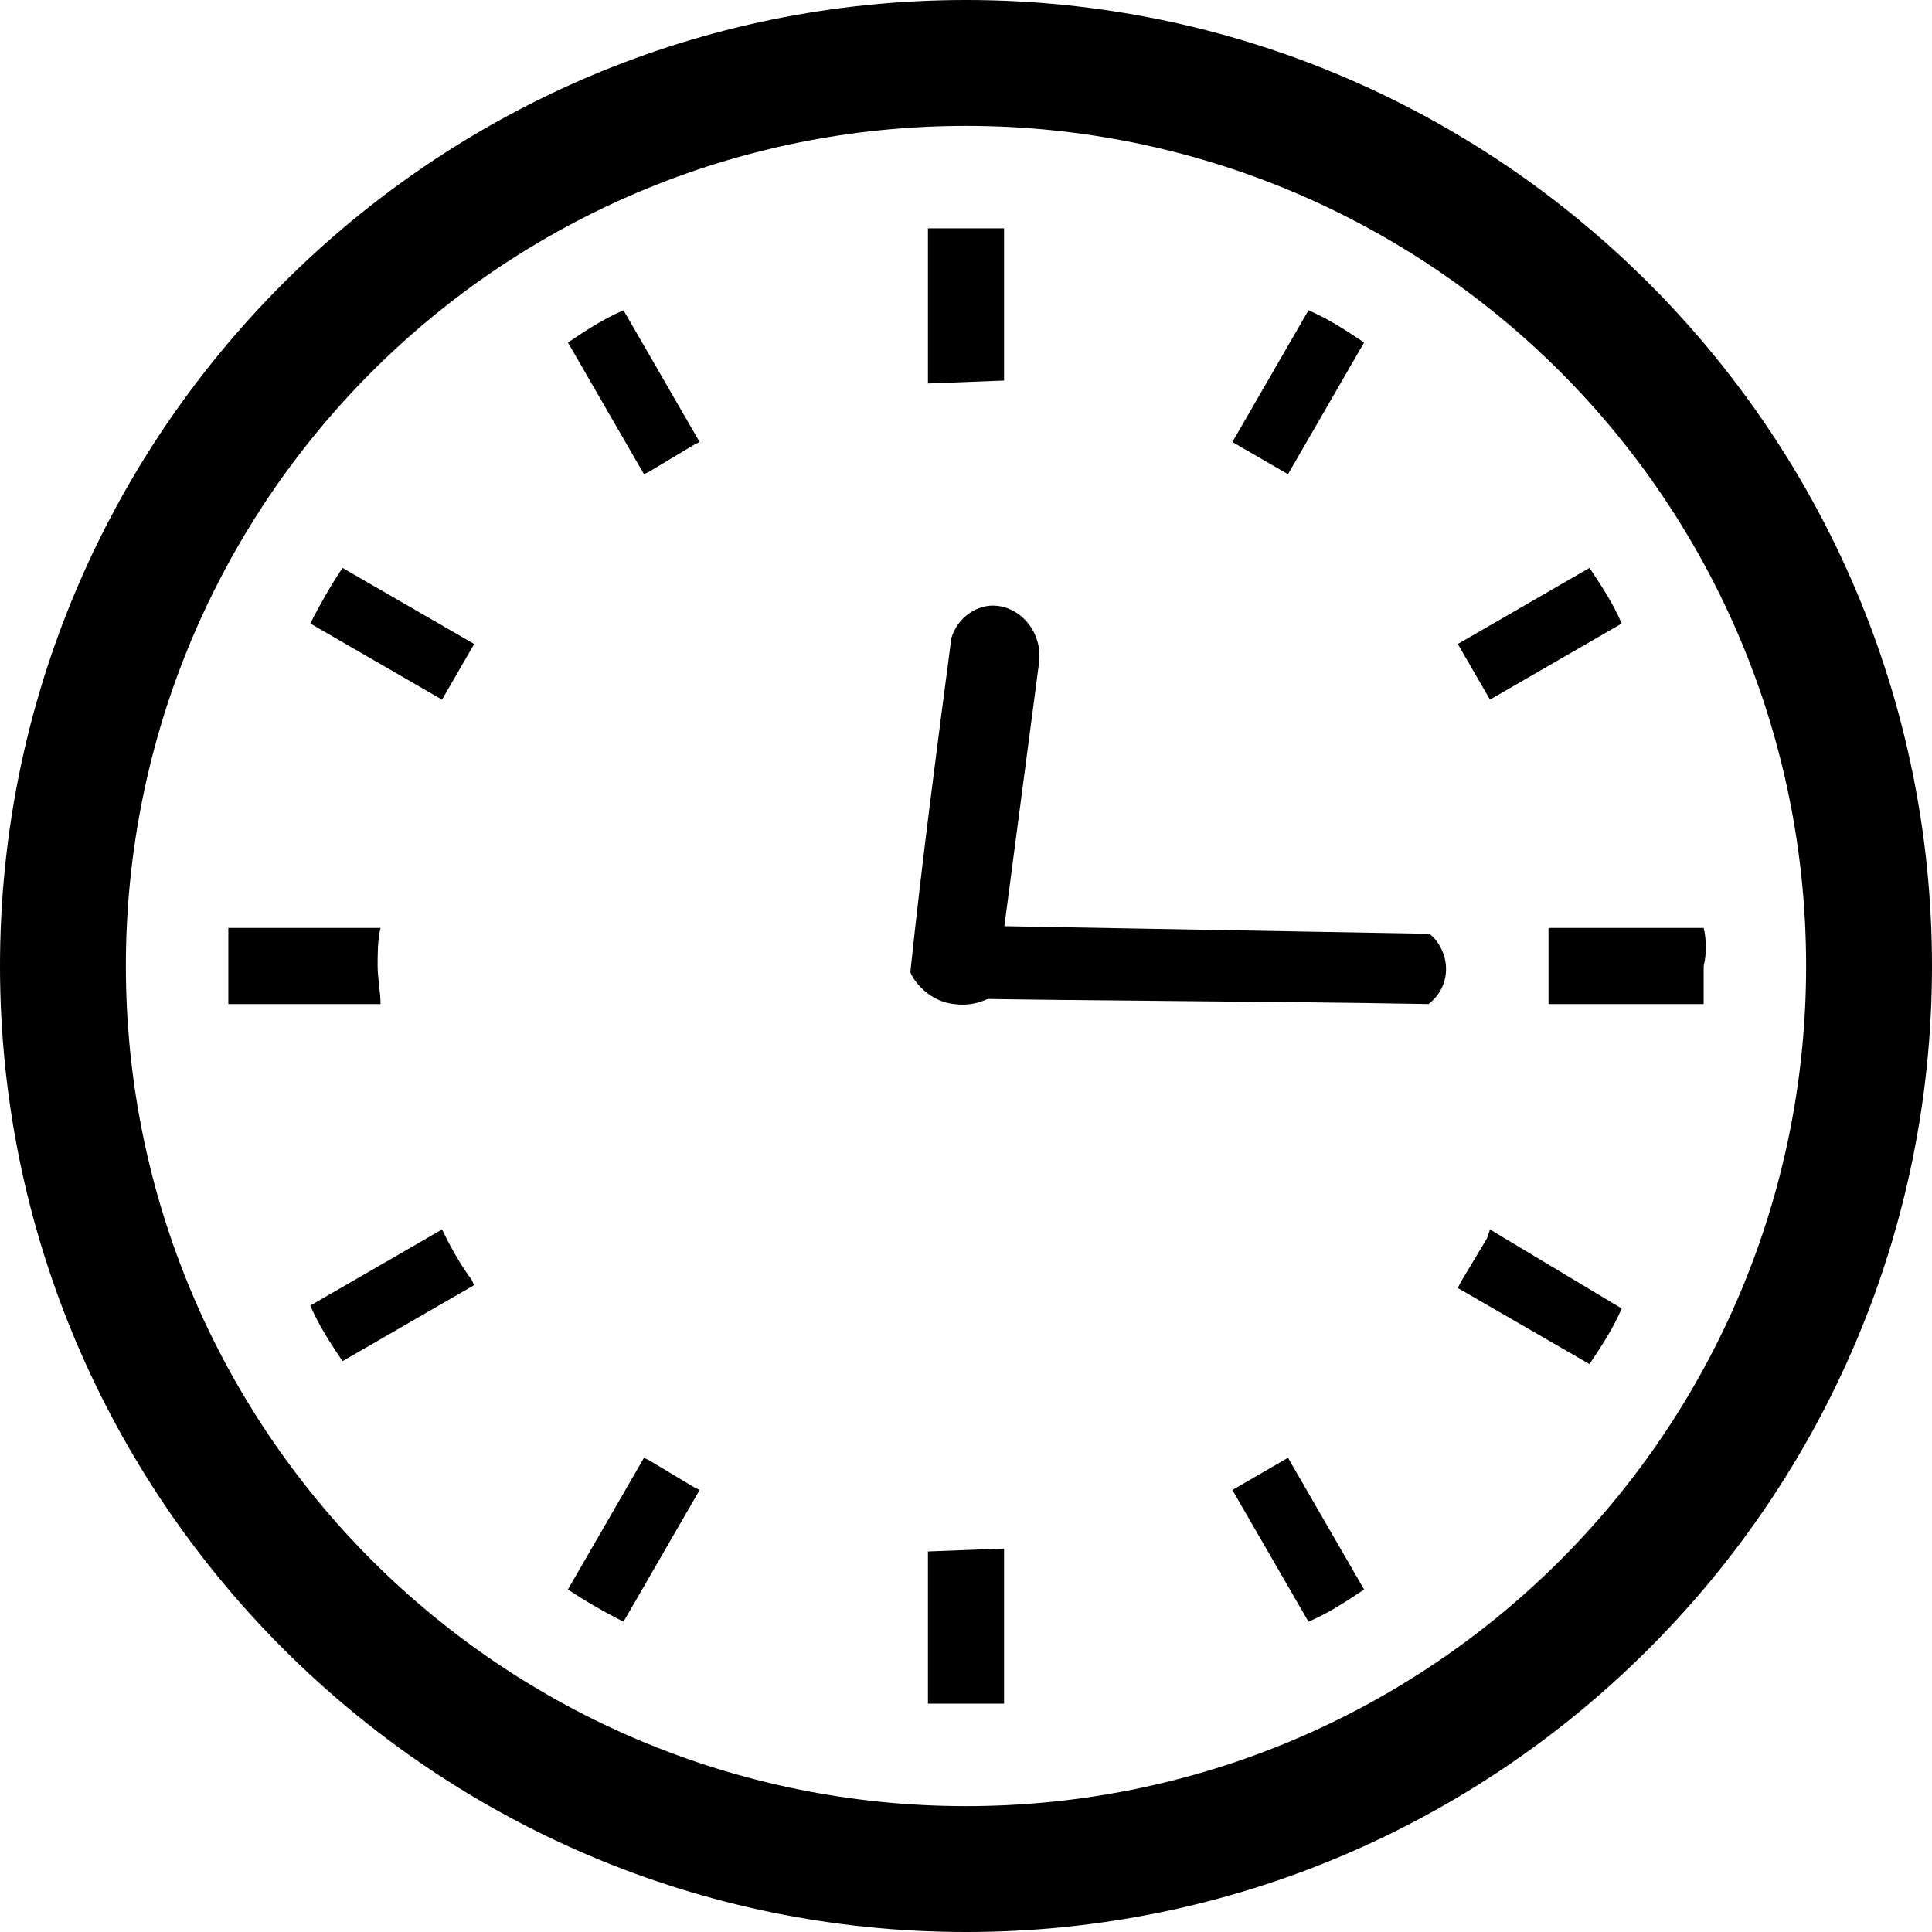 <?xml version="1.0" encoding="utf-8"?>
<!-- Generator: Adobe Illustrator 26.0.2, SVG Export Plug-In . SVG Version: 6.00 Build 0)  -->
<svg version="1.1" id="レイヤー_1" xmlns="http://www.w3.org/2000/svg" xmlns:xlink="http://www.w3.org/1999/xlink" x="0px"
	 y="0px" viewBox="0 0 66 66" style="enable-background:new 0 0 66 66;" xml:space="preserve">
<g>
	<path d="M12.9,33c0-0.4,0-0.9,0.1-1.3H7.8c0,0.4,0,0.9,0,1.3c0,0.5,0,0.9,0,1.3H13C13,33.9,12.9,33.4,12.9,33z"/>
	<path d="M22.2,16.1c0.5-0.3,1-0.6,1.5-0.9l0.2-0.1l-2.6-4.5c-0.7,0.3-1.3,0.7-1.9,1.1l2.6,4.5L22.2,16.1z"/>
	<path d="M10.6,21.3l4.5,2.6l1.1-1.9l-4.5-2.6C11.3,20,10.9,20.7,10.6,21.3z"/>
	<path d="M50.8,42.3c-0.3,0.5-0.6,1-0.9,1.5L49.8,44l4.5,2.6c0.4-0.6,0.8-1.2,1.1-1.9L50.9,42L50.8,42.3z"/>
	<path d="M15.2,42.2L15.1,42l-4.5,2.6c0.3,0.7,0.7,1.3,1.1,1.9l4.5-2.6l-0.1-0.2C15.8,43.3,15.5,42.8,15.2,42.2z"/>
	<path d="M22.2,49.9L22,49.8l-2.6,4.5c0.6,0.4,1.3,0.8,1.9,1.1l2.6-4.5l-0.2-0.1C23.2,50.5,22.7,50.2,22.2,49.9z"/>
	<path d="M42.1,15.1l1.9,1.1l2.6-4.5c-0.6-0.4-1.2-0.8-1.9-1.1L42.1,15.1z"/>
	<path d="M31.7,53v5.2c0.4,0,0.9,0,1.3,0c0.4,0,0.9,0,1.3,0V53v-0.1L31.7,53L31.7,53z"/>
	<path d="M34.3,13V7.8c-0.4,0-0.9,0-1.3,0c-0.4,0-0.9,0-1.3,0V13v0.1L34.3,13L34.3,13z"/>
	<path d="M42.1,50.9l2.6,4.5c0.7-0.3,1.3-0.7,1.9-1.1L44,49.8L42.1,50.9z"/>
	<path d="M55.4,21.3c-0.3-0.7-0.7-1.3-1.1-1.9L49.8,22l1.1,1.9L55.4,21.3z"/>
	<path d="M58.2,31.7H53h-0.1v2.6H53h5.2c0-0.4,0-0.9,0-1.3C58.3,32.6,58.3,32.1,58.2,31.7z"/>
	<path d="M33,0C14.8,0,0,14.8,0,33c0,18.2,14.8,33,33,33c18.2,0,33-14.8,33-33C66,14.8,51.2,0,33,0z M33,61.7
		c-7.9,0-15.1-3.2-20.3-8.4C7.5,48.1,4.3,40.9,4.3,33c0-7.9,3.2-15.1,8.4-20.3C17.9,7.5,25.1,4.3,33,4.3c7.9,0,15.1,3.2,20.3,8.4
		c5.2,5.2,8.4,12.4,8.4,20.3c0,7.9-3.2,15.1-8.4,20.3C48.1,58.5,40.9,61.7,33,61.7z"/>
	<path d="M48.8,31.9c0.1,0,0.6,0.5,0.6,1.2c0,0.8-0.6,1.2-0.6,1.2c-5.6-0.1-11.2-0.1-16.7-0.2c0,0-0.7-0.6-0.6-1.4
		c0.1-0.6,0.6-1,0.6-1.1C37.6,31.7,43.2,31.8,48.8,31.9z"/>
	<path d="M32.5,21.8c0.2-0.7,0.9-1.2,1.6-1.1c0.8,0.1,1.5,0.9,1.4,1.9c-0.5,3.8-1,7.6-1.5,11.4c-0.2,0.1-0.7,0.4-1.4,0.3
		c-1-0.1-1.5-1-1.5-1.1C31.5,29.4,32,25.6,32.5,21.8z"/>
</g>
</svg>
